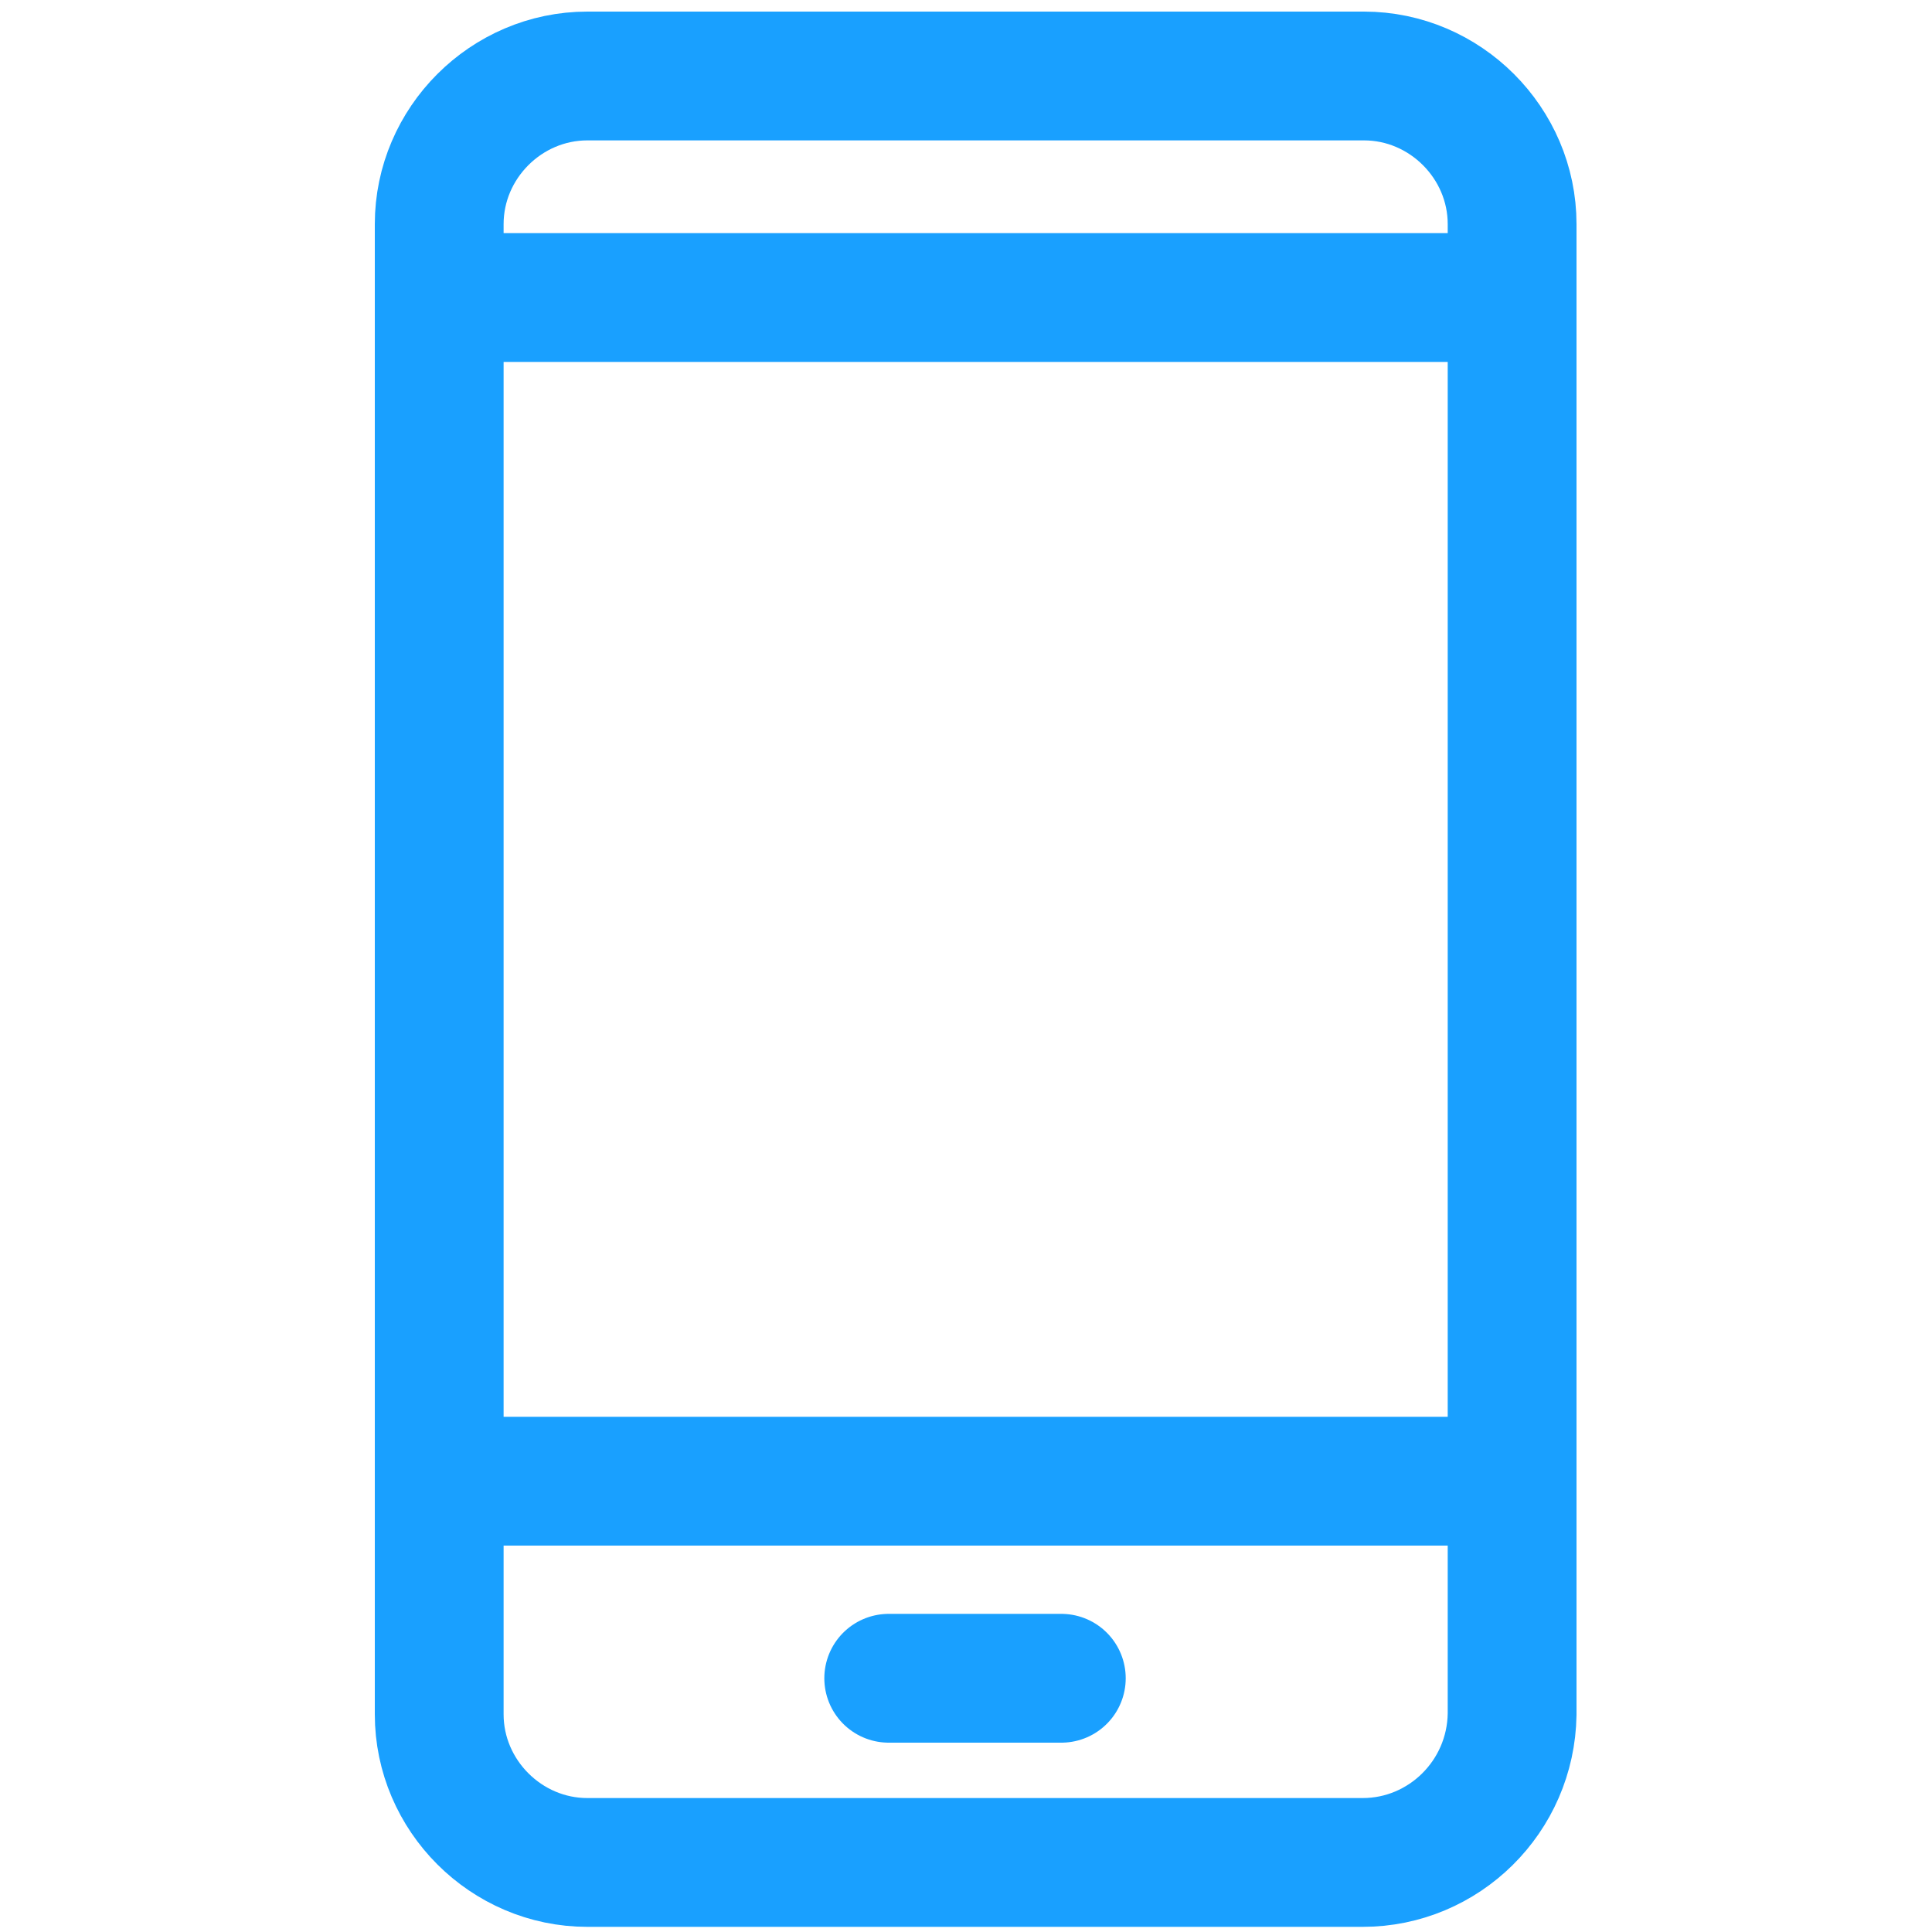 <?xml version="1.0" encoding="utf-8"?>
<!-- Generator: Adobe Illustrator 24.2.3, SVG Export Plug-In . SVG Version: 6.00 Build 0)  -->
<svg version="1.1" id="圖層_1" xmlns="http://www.w3.org/2000/svg" xmlns:xlink="http://www.w3.org/1999/xlink" x="0px" y="0px"
	 viewBox="0 0 150 150" style="enable-background:new 0 0 150 150;" xml:space="preserve">
<style type="text/css">
	.st0{fill:none;stroke:#19A0FF;stroke-width:10;stroke-linecap:round;stroke-linejoin:round;stroke-miterlimit:22.926;}
</style>
<path class="st0" d="M105.8,144.6H45.6c-6.3,0-11.5-5.2-11.5-11.5V17.4c0-6.3,5.2-11.5,11.5-11.5h60.3c6.3,0,11.5,5.2,11.5,11.5
	v115.7C117.3,139.5,112.1,144.6,105.8,144.6z"/>
<line class="st0" x1="34.1" y1="23.1" x2="117.3" y2="23.1"/>
<line class="st0" x1="34.1" y1="115" x2="117.3" y2="115"/>
<line class="st0" x1="69" y1="130.3" x2="82.4" y2="130.3"/>
</svg>

